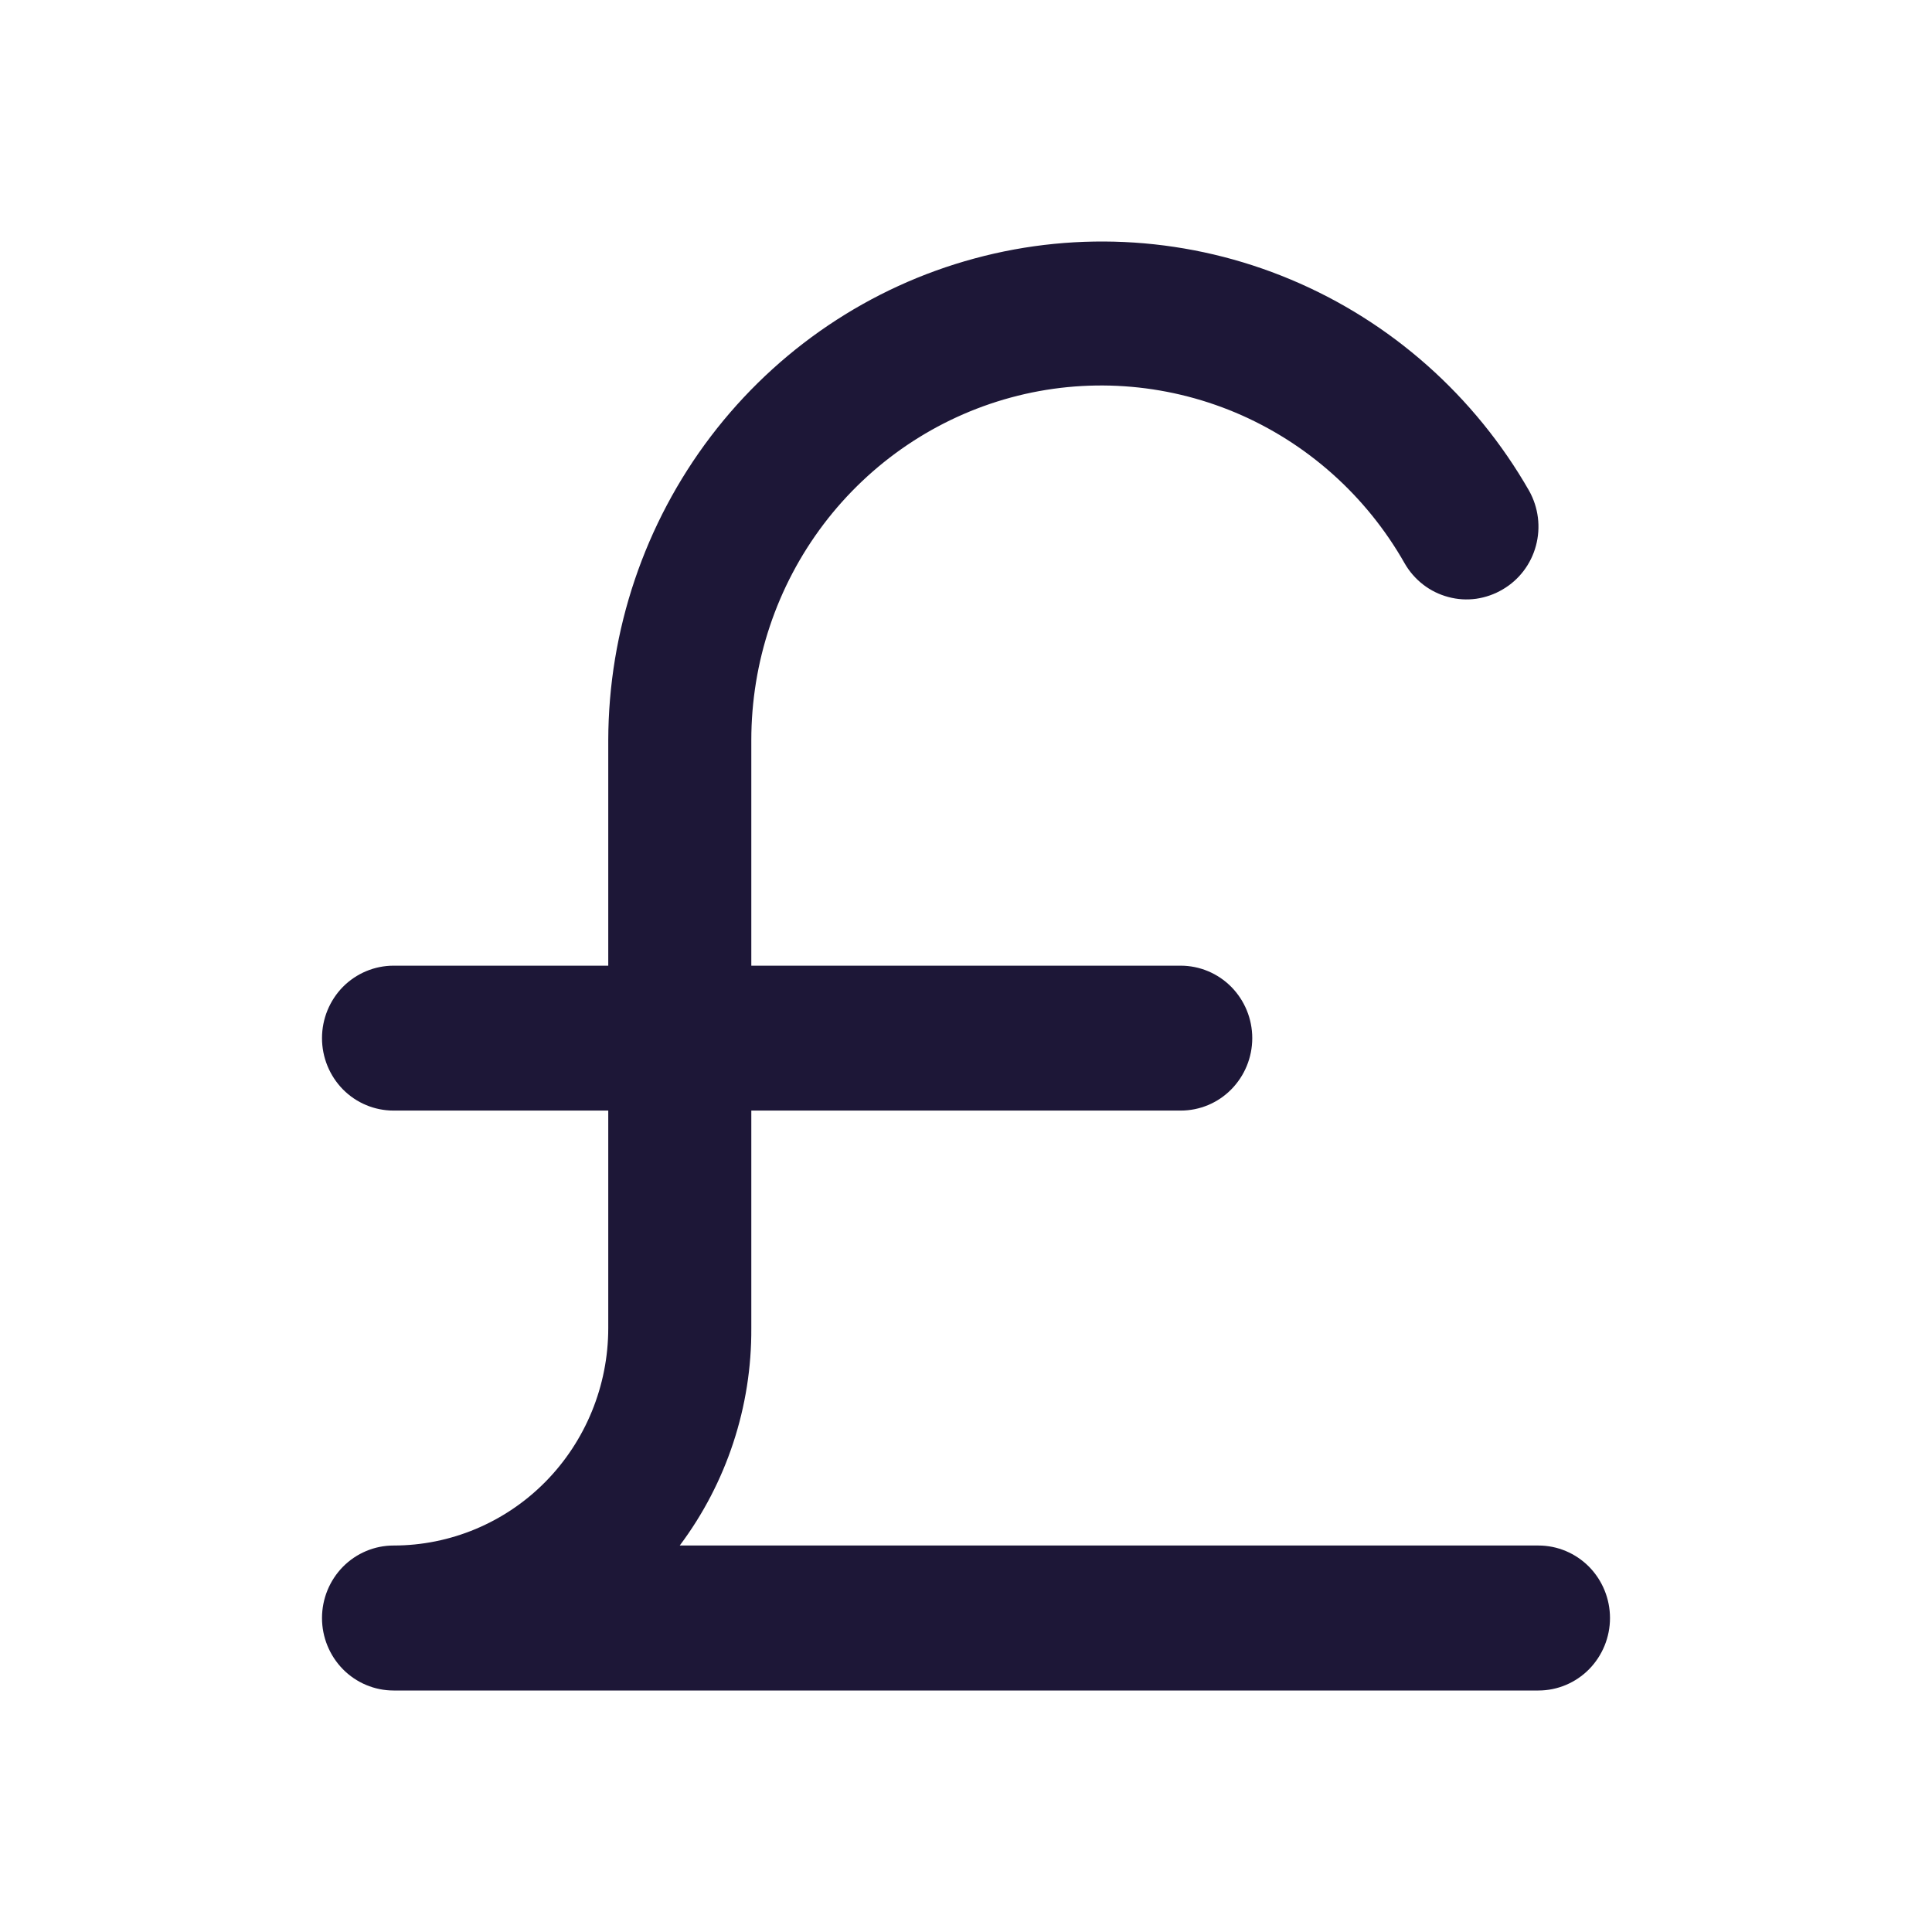 <svg width="24" height="24" viewBox="0 0 24 24" fill="none" xmlns="http://www.w3.org/2000/svg">
<path d="M19.111 19.199H8.444C9.026 18.422 9.339 17.473 9.333 16.498V13.796H14.667C14.902 13.796 15.129 13.702 15.295 13.533C15.462 13.364 15.556 13.135 15.556 12.896C15.556 12.657 15.462 12.428 15.295 12.259C15.129 12.091 14.902 11.996 14.667 11.996H9.333V9.195C9.333 8.225 9.648 7.282 10.231 6.512C10.815 5.742 11.632 5.189 12.558 4.938C13.483 4.687 14.464 4.754 15.349 5.126C16.233 5.499 16.972 6.157 17.449 6.998C17.508 7.101 17.586 7.19 17.679 7.262C17.772 7.334 17.878 7.386 17.991 7.416C18.105 7.447 18.222 7.454 18.338 7.438C18.454 7.421 18.566 7.382 18.667 7.322C18.87 7.204 19.019 7.008 19.08 6.779C19.142 6.549 19.111 6.305 18.996 6.098C18.32 4.917 17.279 3.994 16.033 3.472C14.788 2.95 13.407 2.858 12.105 3.211C10.803 3.563 9.652 4.34 8.829 5.422C8.007 6.504 7.559 7.83 7.556 9.195V11.996H4.889C4.653 11.996 4.427 12.091 4.26 12.259C4.094 12.428 4 12.657 4 12.896C4 13.135 4.094 13.364 4.26 13.533C4.427 13.702 4.653 13.796 4.889 13.796H7.556V16.498C7.556 17.214 7.275 17.901 6.775 18.408C6.274 18.915 5.596 19.199 4.889 19.199C4.653 19.199 4.427 19.294 4.26 19.463C4.094 19.632 4 19.861 4 20.1C4 20.338 4.094 20.567 4.26 20.736C4.427 20.905 4.653 21 4.889 21H19.111C19.347 21 19.573 20.905 19.74 20.736C19.906 20.567 20 20.338 20 20.1C20 19.861 19.906 19.632 19.74 19.463C19.573 19.294 19.347 19.199 19.111 19.199Z" fill="#1D1737"/>
</svg>
